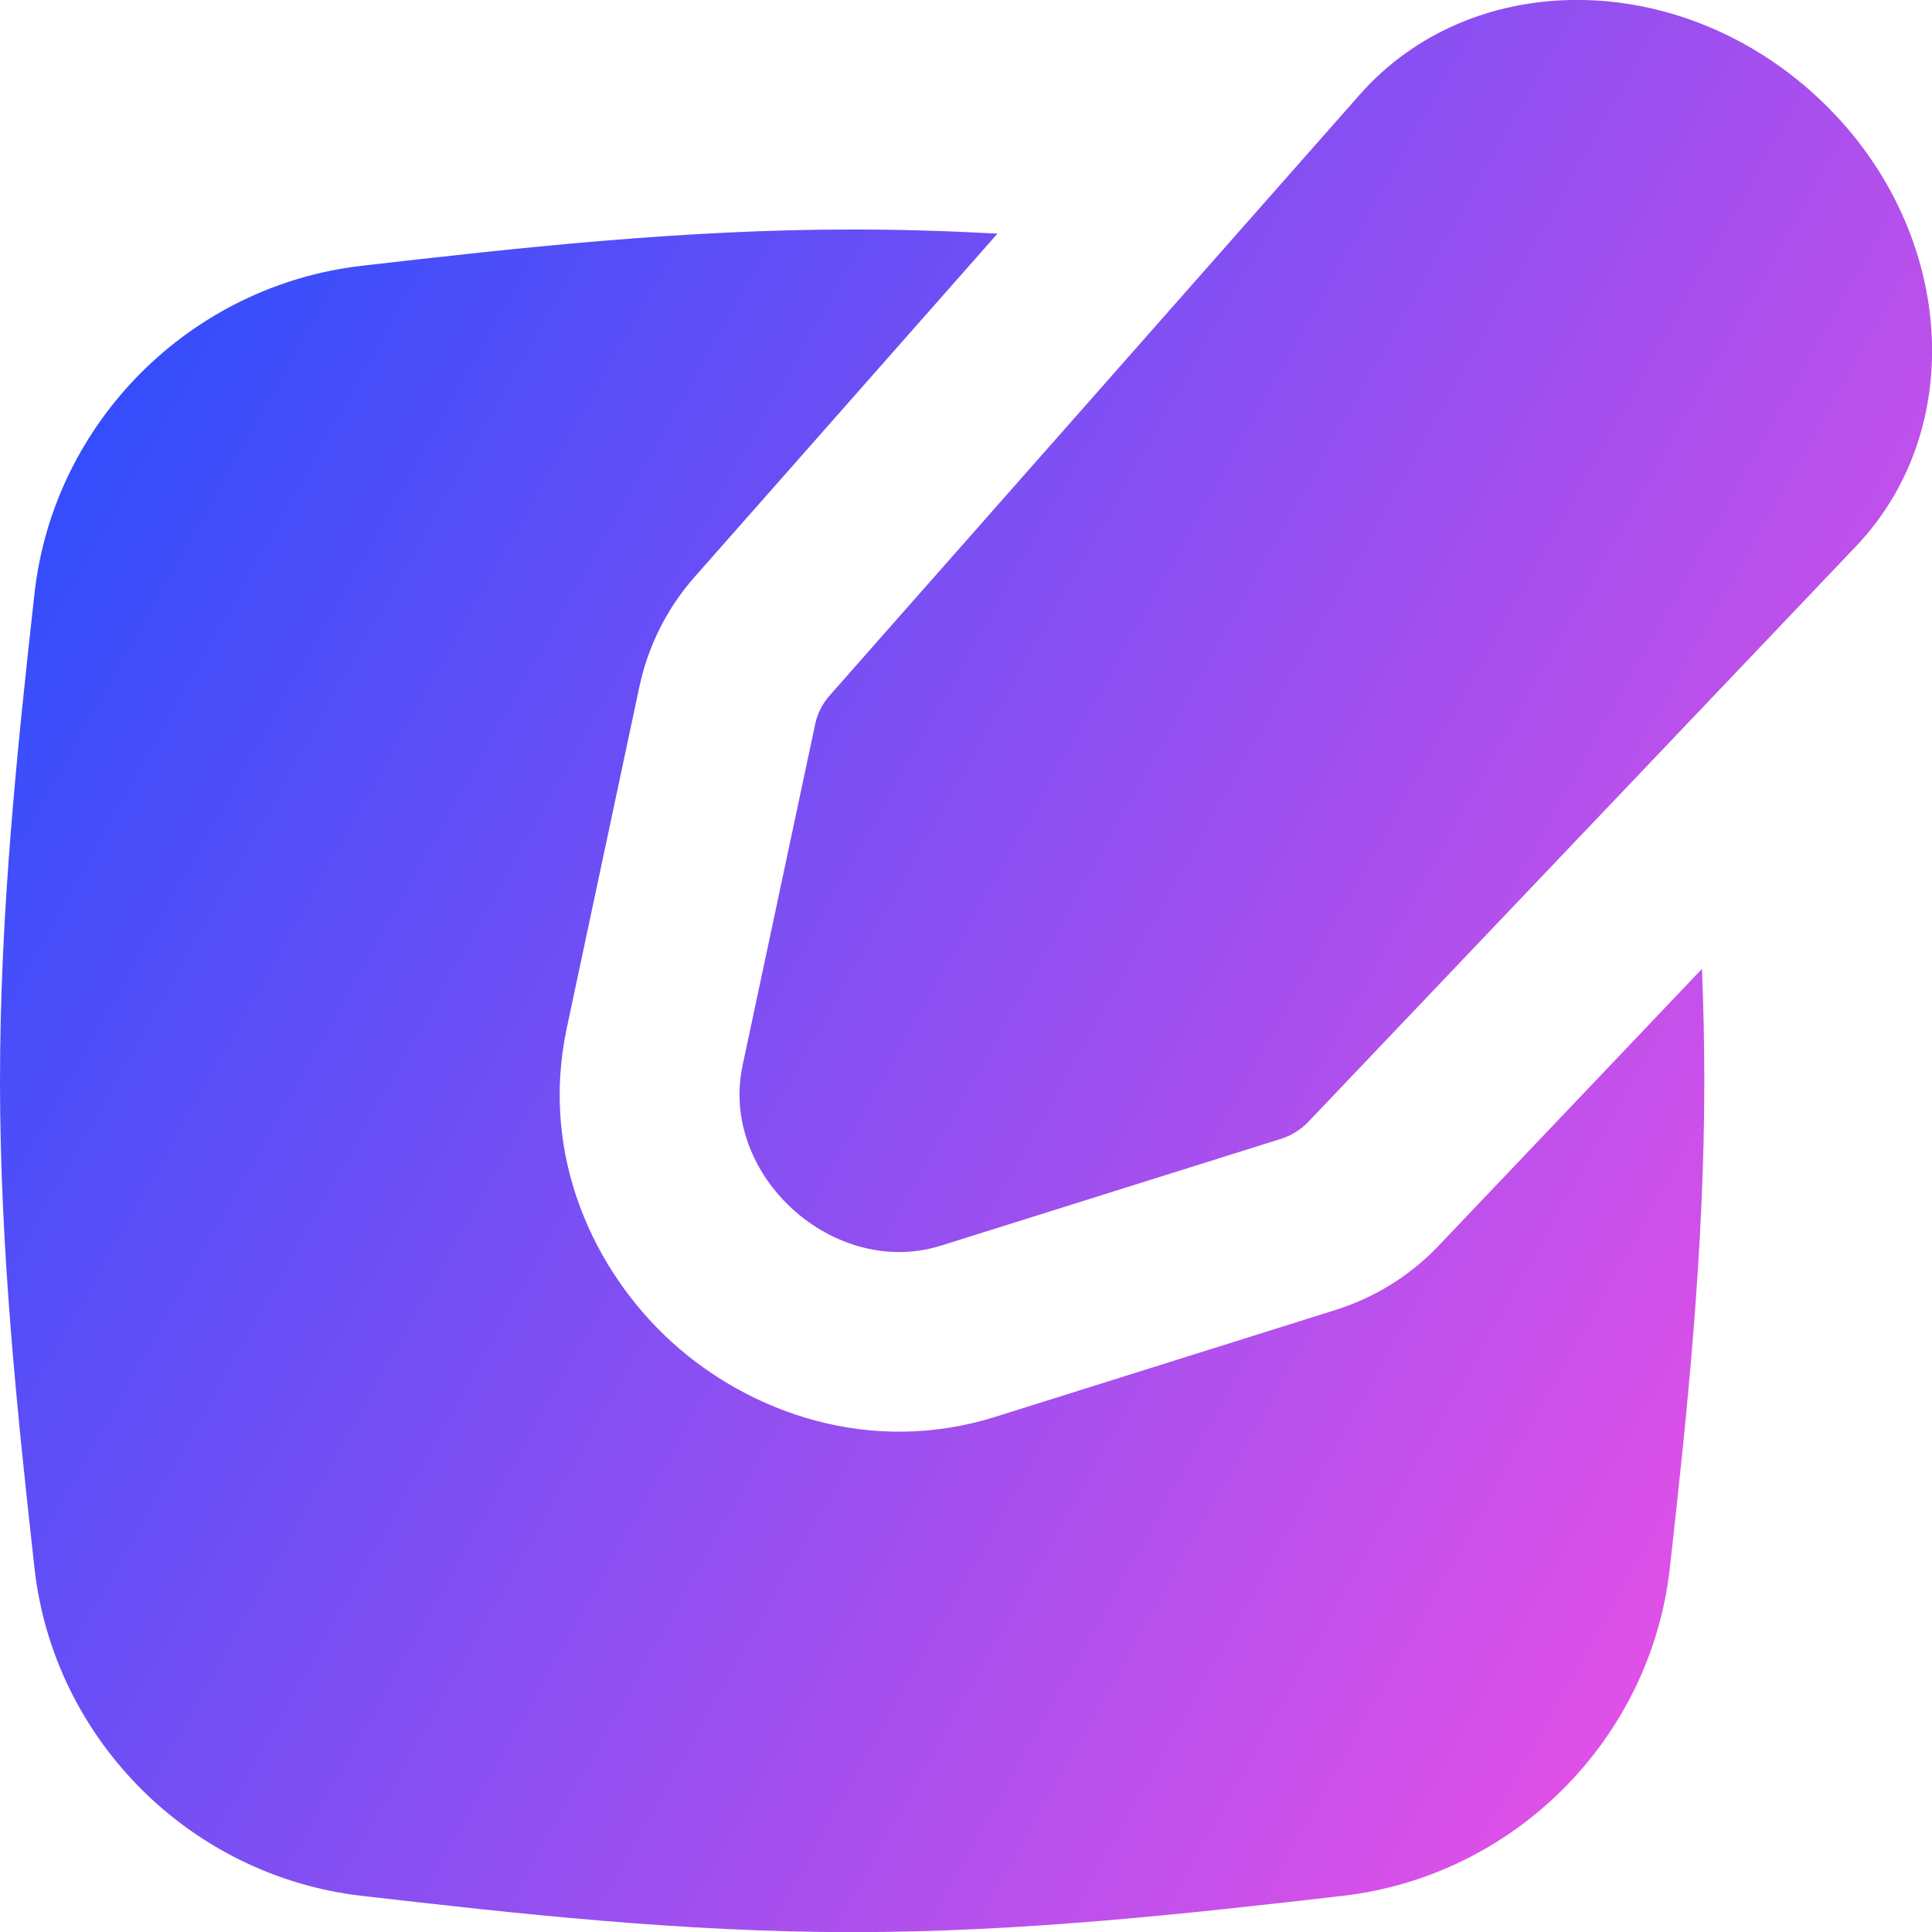 <svg xmlns="http://www.w3.org/2000/svg" fill="none" viewBox="0 0 14 14" id="Pencil-Square--Streamline-Flex-Gradient">
  <desc>
    Pencil Square Streamline Icon: https://streamlinehq.com
  </desc>
  <g id="pencil-square--change-document-edit-modify-paper-pencil-write-writing">
    <path id="Union" fill="url(#paint0_linear_9371_7696)" fill-rule="evenodd" d="M13.12.659c1.03.91 1.179 2.407.328 3.301L9.478 8.132c-.053.055-.119.096-.194.12l-2.464.774c-.778.244-1.608-.509-1.439-1.305l.526-2.473c.016-.077.052-.148.103-.206L9.853.686c.798-.904 2.26-.917 3.266-.028ZM5.034 4.18l2.194-2.487c-.348-.019-.699-.03-1.053-.03-1.229 0-2.425.133-3.554.263C1.38 2.069.389 3.058.25 4.3.125 5.424 0 6.611 0 7.832c0 1.221.125 2.408.25 3.532.139 1.242 1.13 2.231 2.371 2.374 1.129.13 2.325.263 3.554.263 1.229 0 2.425-.133 3.554-.263 1.241-.143 2.232-1.132 2.371-2.374.126-1.123.25-2.311.25-3.532 0-.272-.006-.542-.017-.811L10.424 9.028c-.209.22-.468.377-.748.465l-2.464.774c-.908.285-1.78-.031-2.342-.54-.562-.51-.961-1.346-.763-2.277l.526-2.473c.062-.291.197-.566.4-.796Z" clip-rule="evenodd"></path>
  </g>
  <defs>
    <linearGradient id="paint0_linear_9371_7696" x1="13.953" x2="-2.627" y1="14.003" y2="4.677" gradientUnits="userSpaceOnUse">
      <stop stop-color="#ff51e3"></stop>
      <stop offset="1" stop-color="#1b4dff"></stop>
    </linearGradient>
  </defs>
</svg>